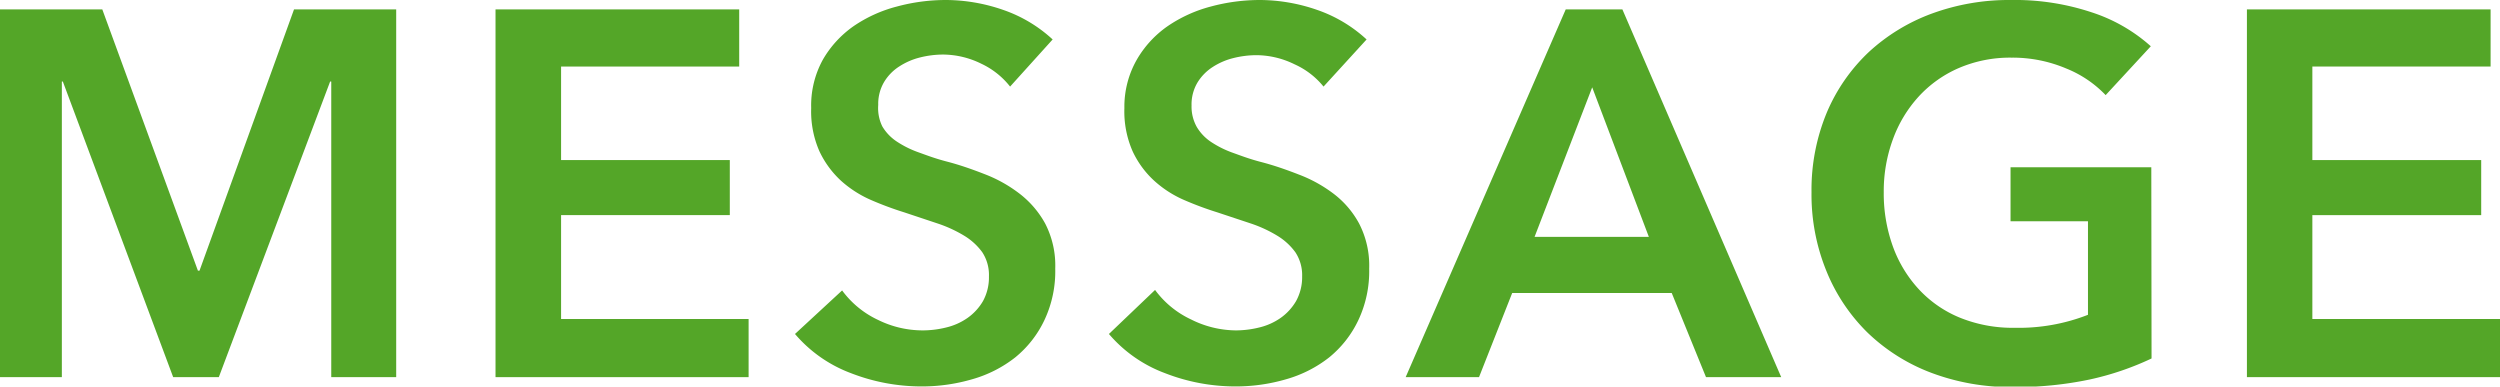 <svg xmlns="http://www.w3.org/2000/svg" width="202.11" height="31.25" viewBox="0 0 202.11 31.25"><defs><style>.cls-1{fill:#54a628;}</style></defs><g id="レイヤー_2" data-name="レイヤー 2"><g id="レイヤー_1-2" data-name="レイヤー 1"><path class="cls-1" d="M0,30.49H5V6.59h.08L14,30.49h3.69l9-23.9h.09v23.9h5.25V.76H23.77L16.13,21.88H16L8.27.76H0Z"/><path class="cls-1" d="M40.06,30.49H60.52v-4.7H45.36v-8.4H59V12.94H45.36V5.38h14.4V.76H40.06Z"/><path class="cls-1" d="M85.1,3.19a11.3,11.3,0,0,0-4-2.39,14.24,14.24,0,0,0-4.6-.8,15.19,15.19,0,0,0-4,.53A11.13,11.13,0,0,0,69,2.12a8.47,8.47,0,0,0-2.48,2.71,7.67,7.67,0,0,0-.94,3.91,8,8,0,0,0,.67,3.5A7.67,7.67,0,0,0,68,14.62a9,9,0,0,0,2.42,1.55,26.74,26.74,0,0,0,2.69,1l2.64.88a10.6,10.6,0,0,1,2.19,1,5,5,0,0,1,1.47,1.34,3.35,3.35,0,0,1,.54,1.95,4,4,0,0,1-.48,2,4.34,4.34,0,0,1-1.26,1.37,5.06,5.06,0,0,1-1.74.77,7.87,7.87,0,0,1-1.89.23A8.14,8.14,0,0,1,71,25.87a7.59,7.59,0,0,1-2.92-2.39L64.27,27a11,11,0,0,0,4.53,3.17,15.71,15.71,0,0,0,5.67,1.07,14.52,14.52,0,0,0,4.16-.59,10.05,10.05,0,0,0,3.45-1.76,8.64,8.64,0,0,0,2.35-3,9.25,9.25,0,0,0,.88-4.17,7.39,7.39,0,0,0-.82-3.66,7.74,7.74,0,0,0-2.1-2.43,11.17,11.17,0,0,0-2.81-1.56c-1-.39-2-.74-3-1s-1.61-.5-2.31-.75a8.07,8.07,0,0,1-1.79-.89,3.78,3.78,0,0,1-1.15-1.21A3.36,3.36,0,0,1,71,8.48a3.46,3.46,0,0,1,.48-1.86,3.83,3.83,0,0,1,1.24-1.26,5.51,5.51,0,0,1,1.68-.72,7.75,7.75,0,0,1,1.85-.23,7.07,7.07,0,0,1,3.08.74A6.43,6.43,0,0,1,81.66,7Z"/><path class="cls-1" d="M110.48,3.19a11.3,11.3,0,0,0-4-2.39,14.24,14.24,0,0,0-4.6-.8,15.25,15.25,0,0,0-4,.53,11.23,11.23,0,0,0-3.49,1.59A8.44,8.44,0,0,0,91.9,4.83a7.68,7.68,0,0,0-1,3.91,8,8,0,0,0,.67,3.5,7.54,7.54,0,0,0,1.75,2.38,8.8,8.8,0,0,0,2.41,1.55,26.74,26.74,0,0,0,2.69,1l2.65.88a10.51,10.51,0,0,1,2.18,1,5,5,0,0,1,1.47,1.34,3.35,3.35,0,0,1,.55,1.95,4,4,0,0,1-.49,2,4.34,4.34,0,0,1-1.26,1.37,5.06,5.06,0,0,1-1.74.77,7.87,7.87,0,0,1-1.89.23,8.18,8.18,0,0,1-3.59-.88,7.59,7.59,0,0,1-2.92-2.39L89.65,27a11,11,0,0,0,4.54,3.17,15.63,15.63,0,0,0,5.67,1.07,14.5,14.5,0,0,0,4.15-.59,10.05,10.05,0,0,0,3.45-1.76,8.64,8.64,0,0,0,2.35-3,9.25,9.25,0,0,0,.88-4.17,7.39,7.39,0,0,0-.82-3.66,7.49,7.49,0,0,0-2.1-2.43A11.17,11.17,0,0,0,105,14.11c-1-.39-2-.74-3-1s-1.61-.5-2.31-.75a8.07,8.07,0,0,1-1.79-.89,3.78,3.78,0,0,1-1.15-1.21,3.36,3.36,0,0,1-.42-1.73,3.46,3.46,0,0,1,.48-1.86,3.93,3.93,0,0,1,1.24-1.26,5.51,5.51,0,0,1,1.68-.72,7.75,7.75,0,0,1,1.85-.23,7.07,7.07,0,0,1,3.08.74A6.35,6.35,0,0,1,107,7Z"/><path class="cls-1" d="M113.64,30.49h5.93l2.68-6.8h12.9l2.77,6.8H144L131.16.76h-4.58Zm10.42-11.34,4.66-12.09,4.58,12.09Z"/><path class="cls-1" d="M173.92,13.52H162.54v4.37h6.26v7.56a15.34,15.34,0,0,1-5.92,1.05,11.34,11.34,0,0,1-4.44-.82,9.36,9.36,0,0,1-3.31-2.29,10.2,10.2,0,0,1-2.1-3.46,12.6,12.6,0,0,1-.74-4.39,12.14,12.14,0,0,1,.74-4.28,10.37,10.37,0,0,1,2.08-3.45,9.53,9.53,0,0,1,3.25-2.31,10.48,10.48,0,0,1,4.26-.84,11.12,11.12,0,0,1,4.43.88,9.1,9.1,0,0,1,3.18,2.15l3.65-3.95A13.3,13.3,0,0,0,169.11,1a19.66,19.66,0,0,0-6.53-1,18.15,18.15,0,0,0-6.38,1.09,15.32,15.32,0,0,0-5.11,3.11,14.46,14.46,0,0,0-3.4,4.89,16.27,16.27,0,0,0-1.24,6.45,16.34,16.34,0,0,0,1.2,6.36,14.71,14.71,0,0,0,3.34,5,15.09,15.09,0,0,0,5.12,3.23,18.15,18.15,0,0,0,6.6,1.16,28.9,28.9,0,0,0,6.23-.61,23.15,23.15,0,0,0,5-1.7Z"/><path class="cls-1" d="M181.65,30.49h20.46v-4.7H186.94v-8.4h13.65V12.94H186.94V5.38h14.41V.76h-19.7Z"/></g></g></svg>